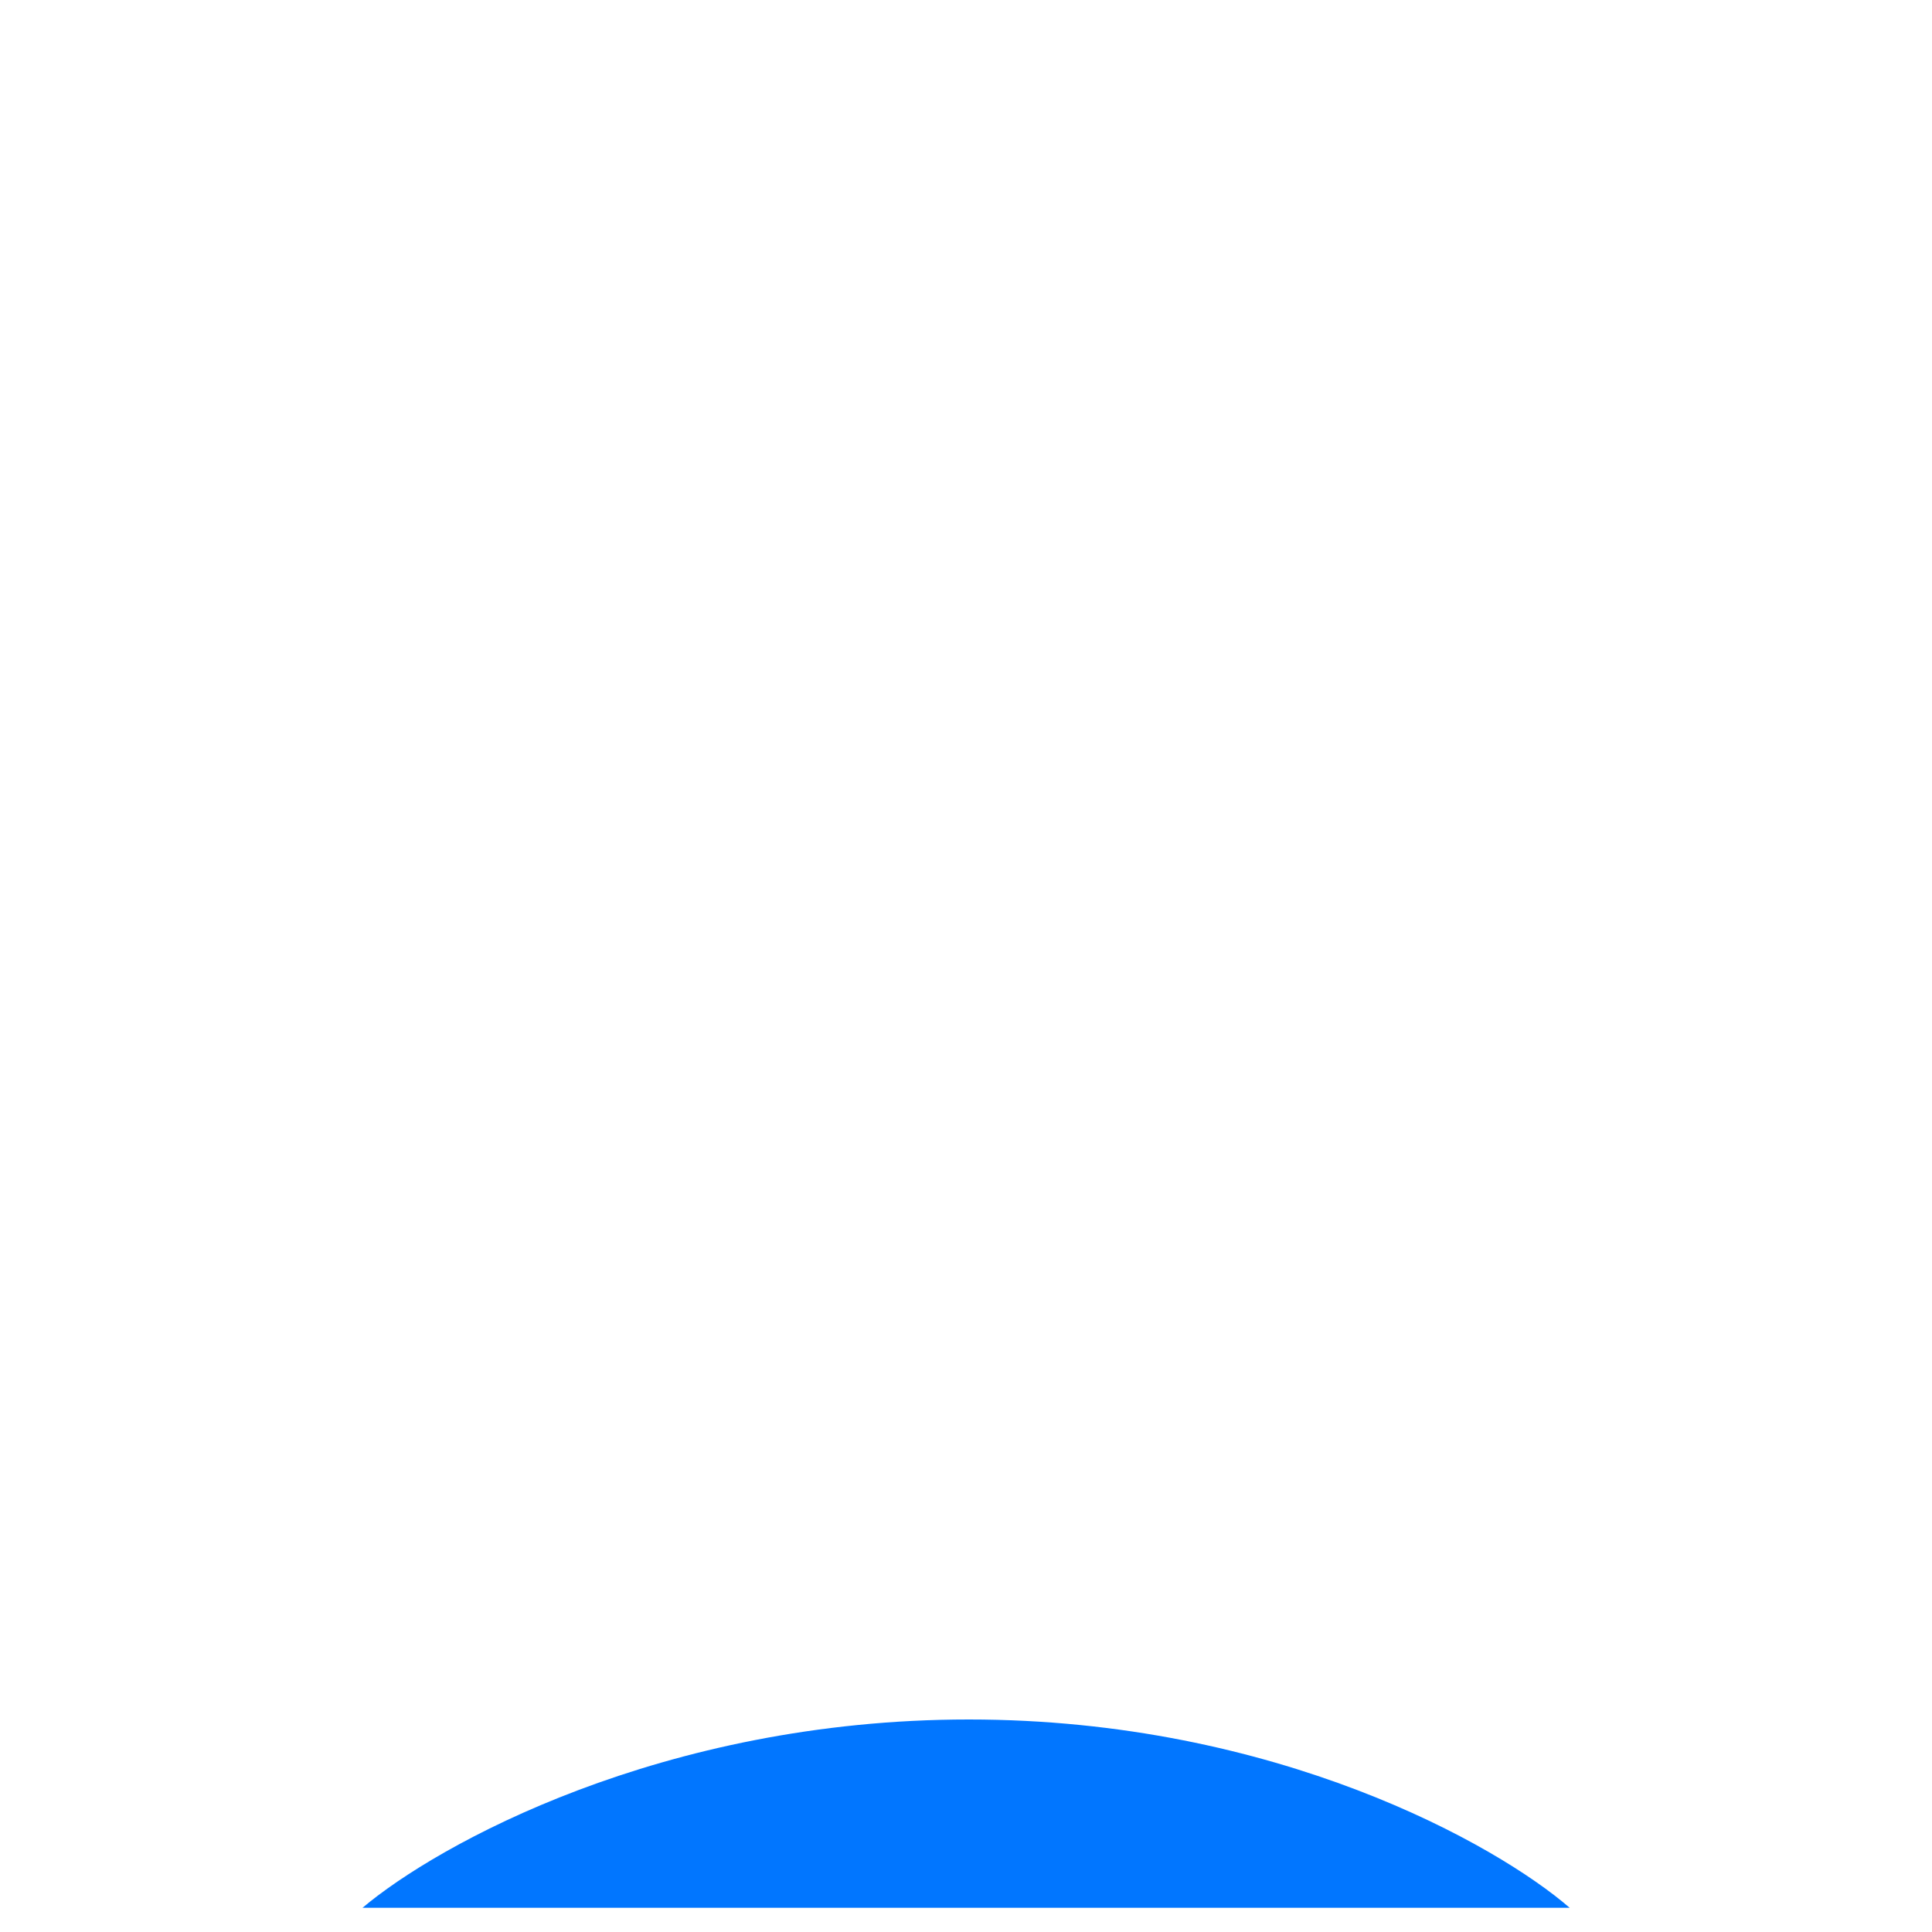 <svg width="49" height="49" viewBox="0 0 49 49" fill="none" xmlns="http://www.w3.org/2000/svg">
<g clip-path="url(#clip0_75_1411)">
<g filter="url(#filter0_bii_75_1411)">
<rect x="0.722" y="0.611" width="47.778" height="47.778" rx="10.859" fill="white" fill-opacity="0.01"/>
</g>
<g clip-path="url(#clip1_75_1411)">
<path d="M23.632 29.746C23.727 29.747 23.821 29.765 23.908 29.8C23.996 29.835 24.075 29.886 24.142 29.951C24.209 30.015 24.262 30.092 24.298 30.176C24.334 30.261 24.353 30.351 24.353 30.442C24.353 30.533 24.334 30.624 24.297 30.708C24.261 30.792 24.208 30.869 24.141 30.933C24.073 30.998 23.994 31.049 23.906 31.084C23.819 31.118 23.725 31.136 23.63 31.136C23.439 31.136 23.255 31.062 23.12 30.932C22.985 30.801 22.909 30.625 22.91 30.44C22.91 30.256 22.986 30.079 23.122 29.949C23.257 29.819 23.441 29.746 23.632 29.746ZM34.947 25.45C34.853 25.45 34.759 25.432 34.671 25.397C34.584 25.362 34.504 25.31 34.437 25.246C34.37 25.181 34.317 25.105 34.281 25.02C34.245 24.936 34.226 24.846 34.226 24.754C34.227 24.663 34.245 24.573 34.282 24.488C34.318 24.404 34.371 24.328 34.438 24.263C34.505 24.199 34.585 24.148 34.672 24.113C34.76 24.078 34.854 24.06 34.949 24.06C35.14 24.06 35.323 24.134 35.459 24.264C35.594 24.394 35.67 24.571 35.67 24.755C35.669 24.94 35.593 25.116 35.458 25.247C35.322 25.377 35.139 25.45 34.947 25.45ZM34.947 22.607C34.356 22.608 33.789 22.834 33.37 23.237C32.952 23.64 32.717 24.186 32.716 24.756C32.716 24.986 32.756 25.215 32.834 25.439L25.463 29.218C25.259 28.932 24.985 28.698 24.666 28.537C24.347 28.375 23.992 28.291 23.632 28.291C22.781 28.291 22.006 28.761 21.631 29.493L15.009 26.131C14.309 25.777 13.786 24.668 13.841 23.658C13.87 23.131 14.059 22.722 14.347 22.564C14.53 22.465 14.749 22.473 14.983 22.59L15.027 22.613C16.782 23.503 22.524 26.415 22.766 26.523C23.138 26.69 23.346 26.757 23.982 26.467L35.852 20.523C36.026 20.459 36.23 20.298 36.23 20.054C36.23 19.716 35.866 19.582 35.865 19.582C35.19 19.271 34.152 18.804 33.14 18.347C30.976 17.371 28.524 16.266 27.447 15.723C26.517 15.254 25.769 15.65 25.636 15.729L25.377 15.852C20.53 18.16 14.043 21.254 13.674 21.47C13.014 21.858 12.604 22.63 12.551 23.587C12.469 25.107 13.272 26.691 14.423 27.271L21.425 30.749C21.503 31.259 21.768 31.726 22.173 32.064C22.578 32.402 23.096 32.589 23.632 32.589C24.218 32.588 24.779 32.366 25.196 31.97C25.613 31.575 25.853 31.038 25.863 30.474L33.575 26.448C33.965 26.743 34.451 26.904 34.947 26.904C35.539 26.903 36.106 26.677 36.525 26.274C36.943 25.871 37.178 25.325 37.179 24.755C37.178 24.185 36.943 23.639 36.525 23.236C36.106 22.833 35.539 22.607 34.947 22.606" fill="white"/>
</g>
<g filter="url(#filter1_f_75_1411)">
<path d="M35.253 18.33C34.494 18.645 33.679 18.858 32.822 18.954C33.706 18.458 34.367 17.677 34.683 16.758C33.852 17.22 32.943 17.546 31.995 17.721C31.358 17.082 30.513 16.659 29.593 16.517C28.673 16.375 27.728 16.521 26.906 16.934C26.084 17.347 25.43 18.003 25.046 18.8C24.662 19.597 24.57 20.491 24.782 21.342C23.099 21.263 21.453 20.853 19.95 20.138C18.447 19.423 17.121 18.42 16.058 17.194C15.694 17.782 15.485 18.464 15.485 19.19C15.485 19.843 15.657 20.487 15.985 21.063C16.314 21.64 16.789 22.131 17.368 22.494C16.696 22.474 16.039 22.304 15.451 21.997V22.049C15.451 22.965 15.789 23.854 16.408 24.563C17.027 25.273 17.888 25.759 18.846 25.941C18.223 26.099 17.569 26.123 16.935 26.009C17.205 26.798 17.732 27.488 18.441 27.982C19.15 28.476 20.006 28.75 20.889 28.765C19.39 29.869 17.538 30.468 15.632 30.465C15.294 30.465 14.957 30.447 14.621 30.41C16.556 31.576 18.809 32.196 21.109 32.193C28.896 32.193 33.153 26.145 33.153 20.899C33.153 20.729 33.148 20.556 33.14 20.386C33.968 19.825 34.683 19.129 35.251 18.332L35.253 18.33Z" fill="white"/>
</g>
<g filter="url(#filter2_f_75_1411)">
<path d="M39.813 48.388H9.192C11.073 46.795 16.784 43.61 24.573 43.61C32.362 43.61 37.979 46.795 39.813 48.388Z" fill="url(#paint0_linear_75_1411)"/>
</g>
</g>
<defs>
<filter id="filter0_bii_75_1411" x="-5.793" y="-5.904" width="60.808" height="60.808" filterUnits="userSpaceOnUse" color-interpolation-filters="sRGB">
<feFlood flood-opacity="0" result="BackgroundImageFix"/>
<feGaussianBlur in="BackgroundImageFix" stdDeviation="3.258"/>
<feComposite in2="SourceAlpha" operator="in" result="effect1_backgroundBlur_75_1411"/>
<feBlend mode="normal" in="SourceGraphic" in2="effect1_backgroundBlur_75_1411" result="shape"/>
<feColorMatrix in="SourceAlpha" type="matrix" values="0 0 0 0 0 0 0 0 0 0 0 0 0 0 0 0 0 0 127 0" result="hardAlpha"/>
<feOffset dx="2.172" dy="2.172"/>
<feGaussianBlur stdDeviation="0.543"/>
<feComposite in2="hardAlpha" operator="arithmetic" k2="-1" k3="1"/>
<feColorMatrix type="matrix" values="0 0 0 0 1 0 0 0 0 1 0 0 0 0 1 0 0 0 0.1 0"/>
<feBlend mode="normal" in2="shape" result="effect2_innerShadow_75_1411"/>
<feColorMatrix in="SourceAlpha" type="matrix" values="0 0 0 0 0 0 0 0 0 0 0 0 0 0 0 0 0 0 127 0" result="hardAlpha"/>
<feOffset dy="-1.086"/>
<feGaussianBlur stdDeviation="2.715"/>
<feComposite in2="hardAlpha" operator="arithmetic" k2="-1" k3="1"/>
<feColorMatrix type="matrix" values="0 0 0 0 0.114 0 0 0 0 0.631 0 0 0 0 0.949 0 0 0 0.35 0"/>
<feBlend mode="normal" in2="effect2_innerShadow_75_1411" result="effect3_innerShadow_75_1411"/>
</filter>
<filter id="filter1_f_75_1411" x="3.763" y="5.606" width="42.348" height="37.446" filterUnits="userSpaceOnUse" color-interpolation-filters="sRGB">
<feFlood flood-opacity="0" result="BackgroundImageFix"/>
<feBlend mode="normal" in="SourceGraphic" in2="BackgroundImageFix" result="shape"/>
<feGaussianBlur stdDeviation="5.429" result="effect1_foregroundBlur_75_1411"/>
</filter>
<filter id="filter2_f_75_1411" x="-1.667" y="32.752" width="52.338" height="26.495" filterUnits="userSpaceOnUse" color-interpolation-filters="sRGB">
<feFlood flood-opacity="0" result="BackgroundImageFix"/>
<feBlend mode="normal" in="SourceGraphic" in2="BackgroundImageFix" result="shape"/>
<feGaussianBlur stdDeviation="5.429" result="effect1_foregroundBlur_75_1411"/>
</filter>
<linearGradient id="paint0_linear_75_1411" x1="37.573" y1="43.308" x2="35.601" y2="52.892" gradientUnits="userSpaceOnUse">
<stop stop-color="#59A6FF"/>
<stop offset="0" stop-color="#0176FF"/>
<stop offset="1" stop-color="#0176FF"/>
</linearGradient>
<clipPath id="clip0_75_1411">
<rect width="47.778" height="47.778" fill="white" transform="translate(0.722 0.611)"/>
</clipPath>
<clipPath id="clip1_75_1411">
<rect width="24.634" height="23.722" fill="white" transform="translate(12.544 12.183)"/>
</clipPath>
</defs>
</svg>
